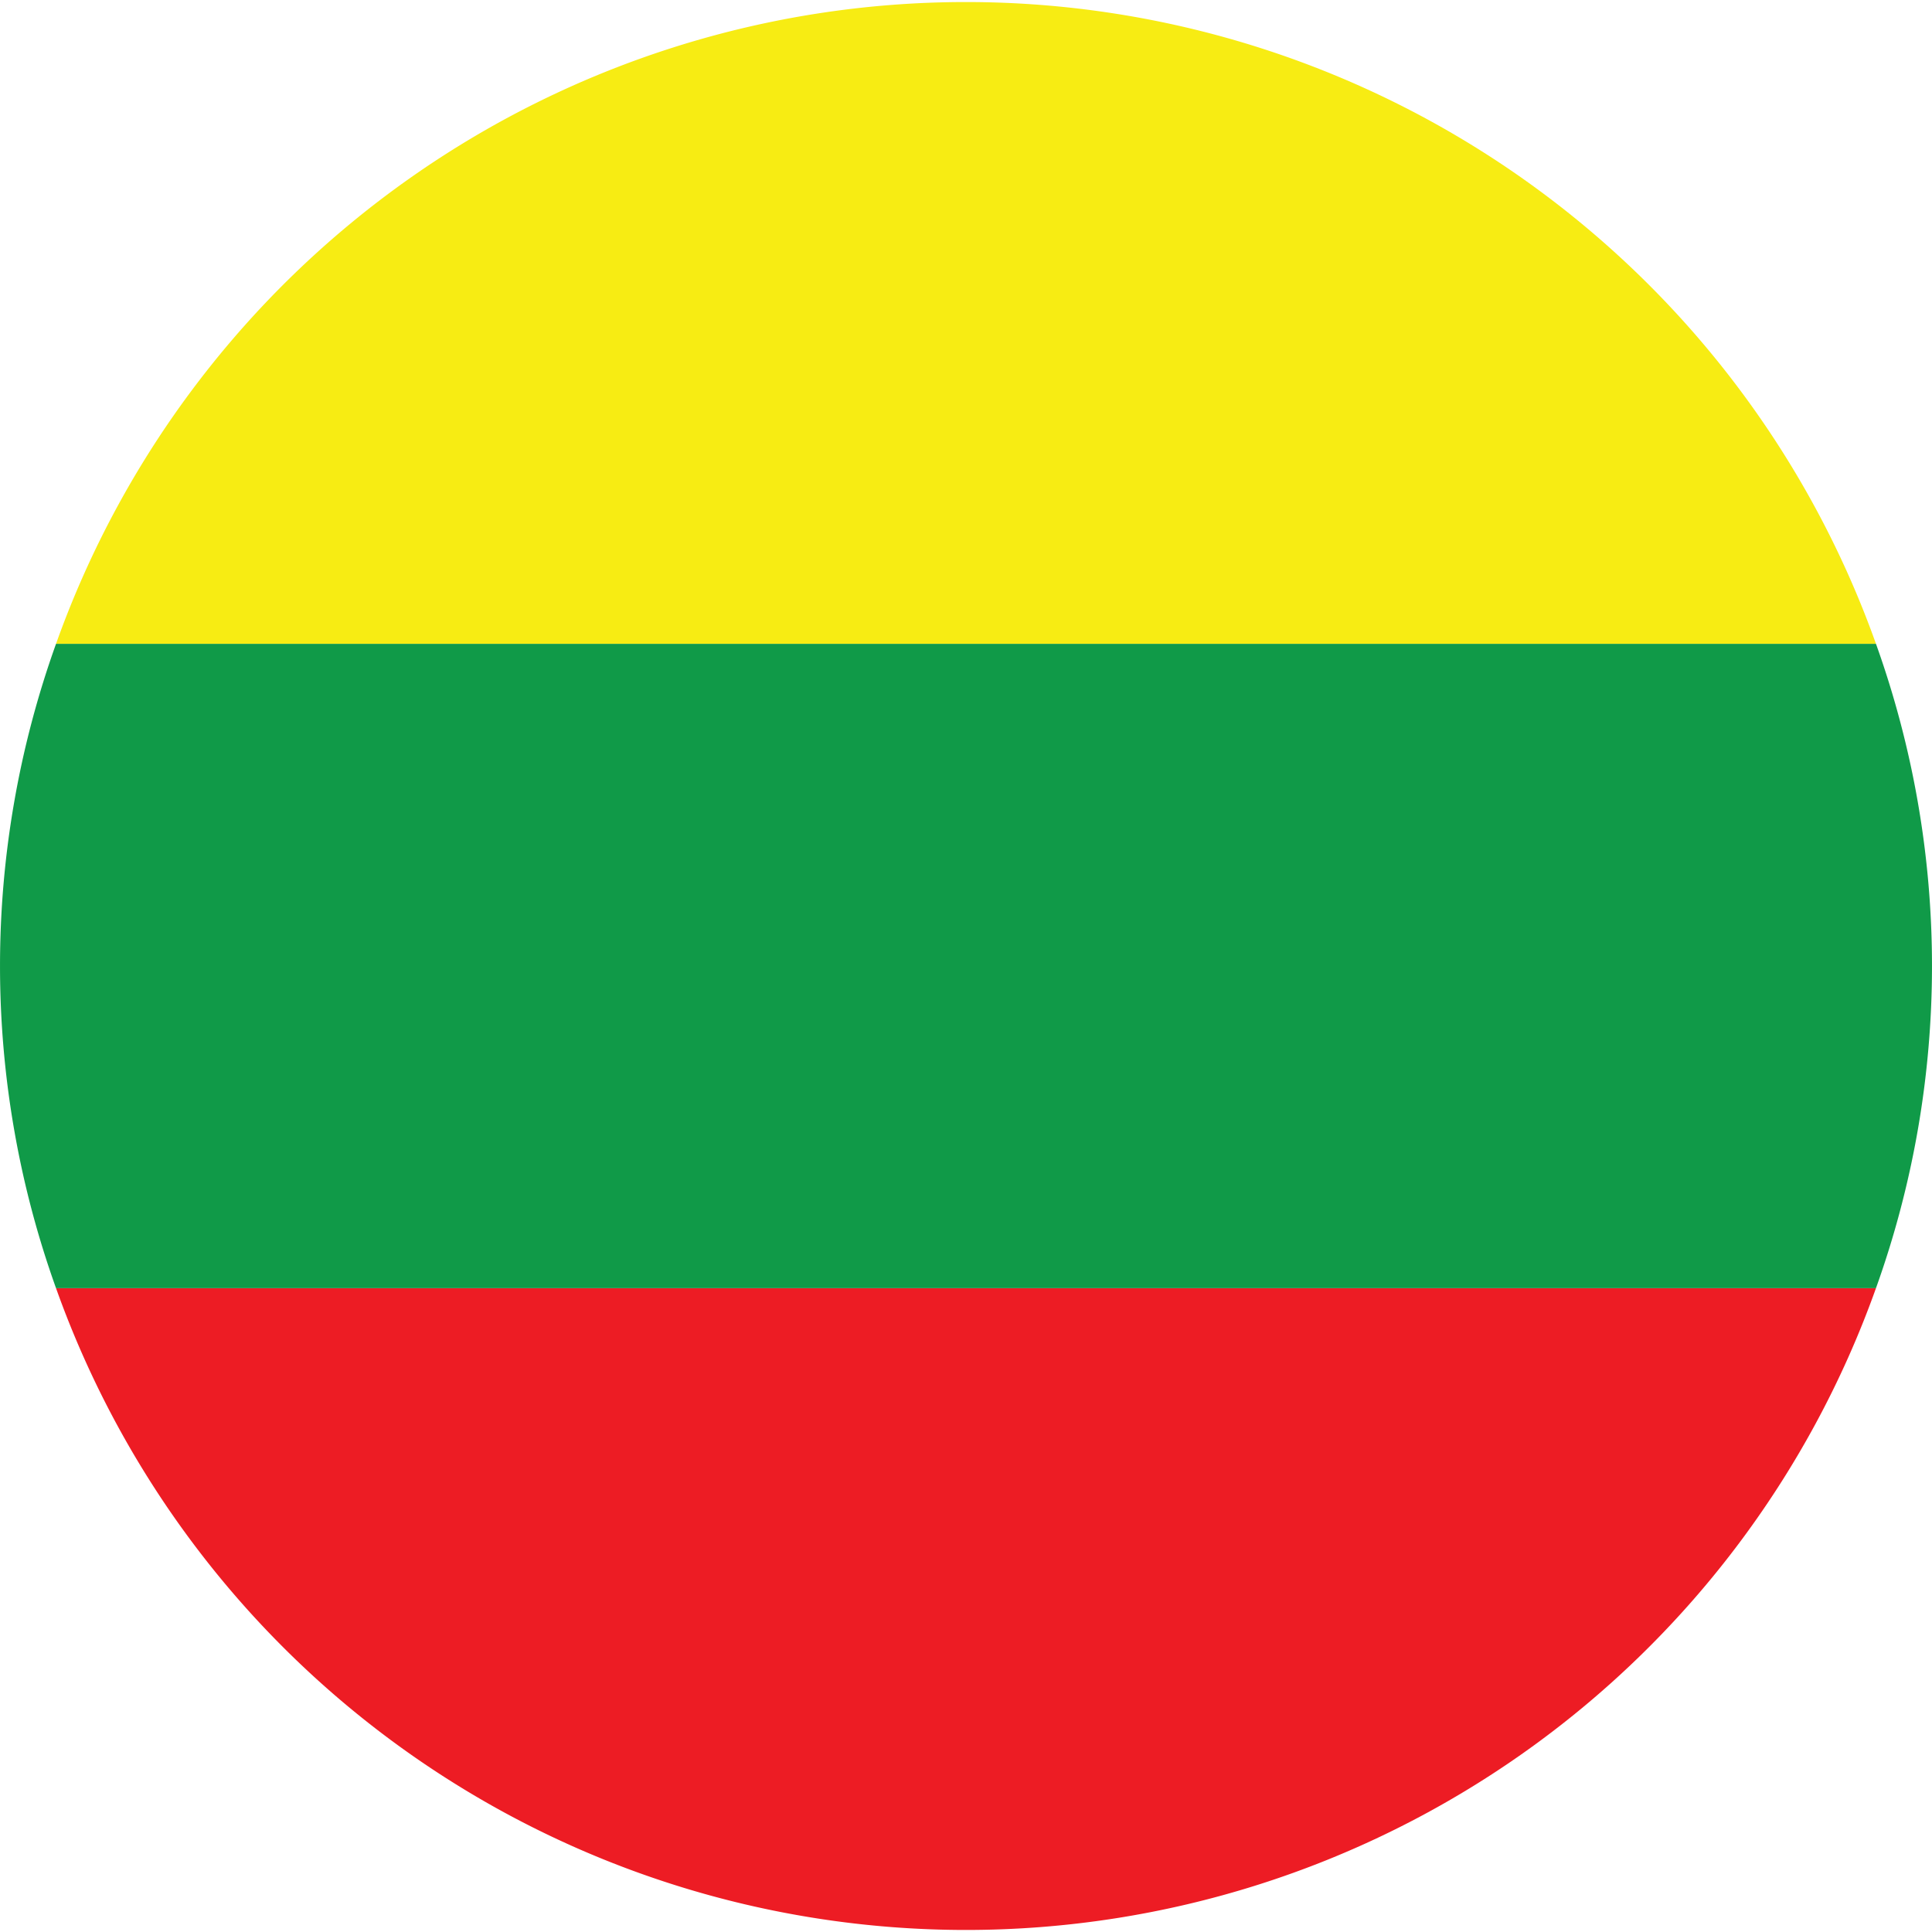 <svg xmlns="http://www.w3.org/2000/svg" viewBox="0 0 40 40"><defs><style>.d589fc60-c40d-44fb-b1f6-253fa0641a0a{fill:#f7ec13;}.\33 e230d82-97b9-4f14-b15c-4845553b6fe3{fill:#ed1c24;}.fe47672e-d1c9-4bdf-beac-cef8ba19a931{fill:#109a48;}</style></defs><title>Artboard 1</title><g id="28f9361e-9f05-4d8b-8311-185e0069373f" data-name="Layer 6"><path class="d589fc60-c40d-44fb-b1f6-253fa0641a0a" d="M38.84,13.33a20,20,0,0,0-37.68,0Z"/><path class="3e230d82-97b9-4f14-b15c-4845553b6fe3" d="M1.16,26.67a20,20,0,0,0,37.68,0Z"/></g><g id="406a8c94-af7e-4950-969a-7dd1c8e9c90f" data-name="Layer 5"><path class="fe47672e-d1c9-4bdf-beac-cef8ba19a931" d="M1.16,13.33a19.76,19.76,0,0,0,0,13.34H38.84a19.76,19.76,0,0,0,0-13.34Z"/></g></svg>